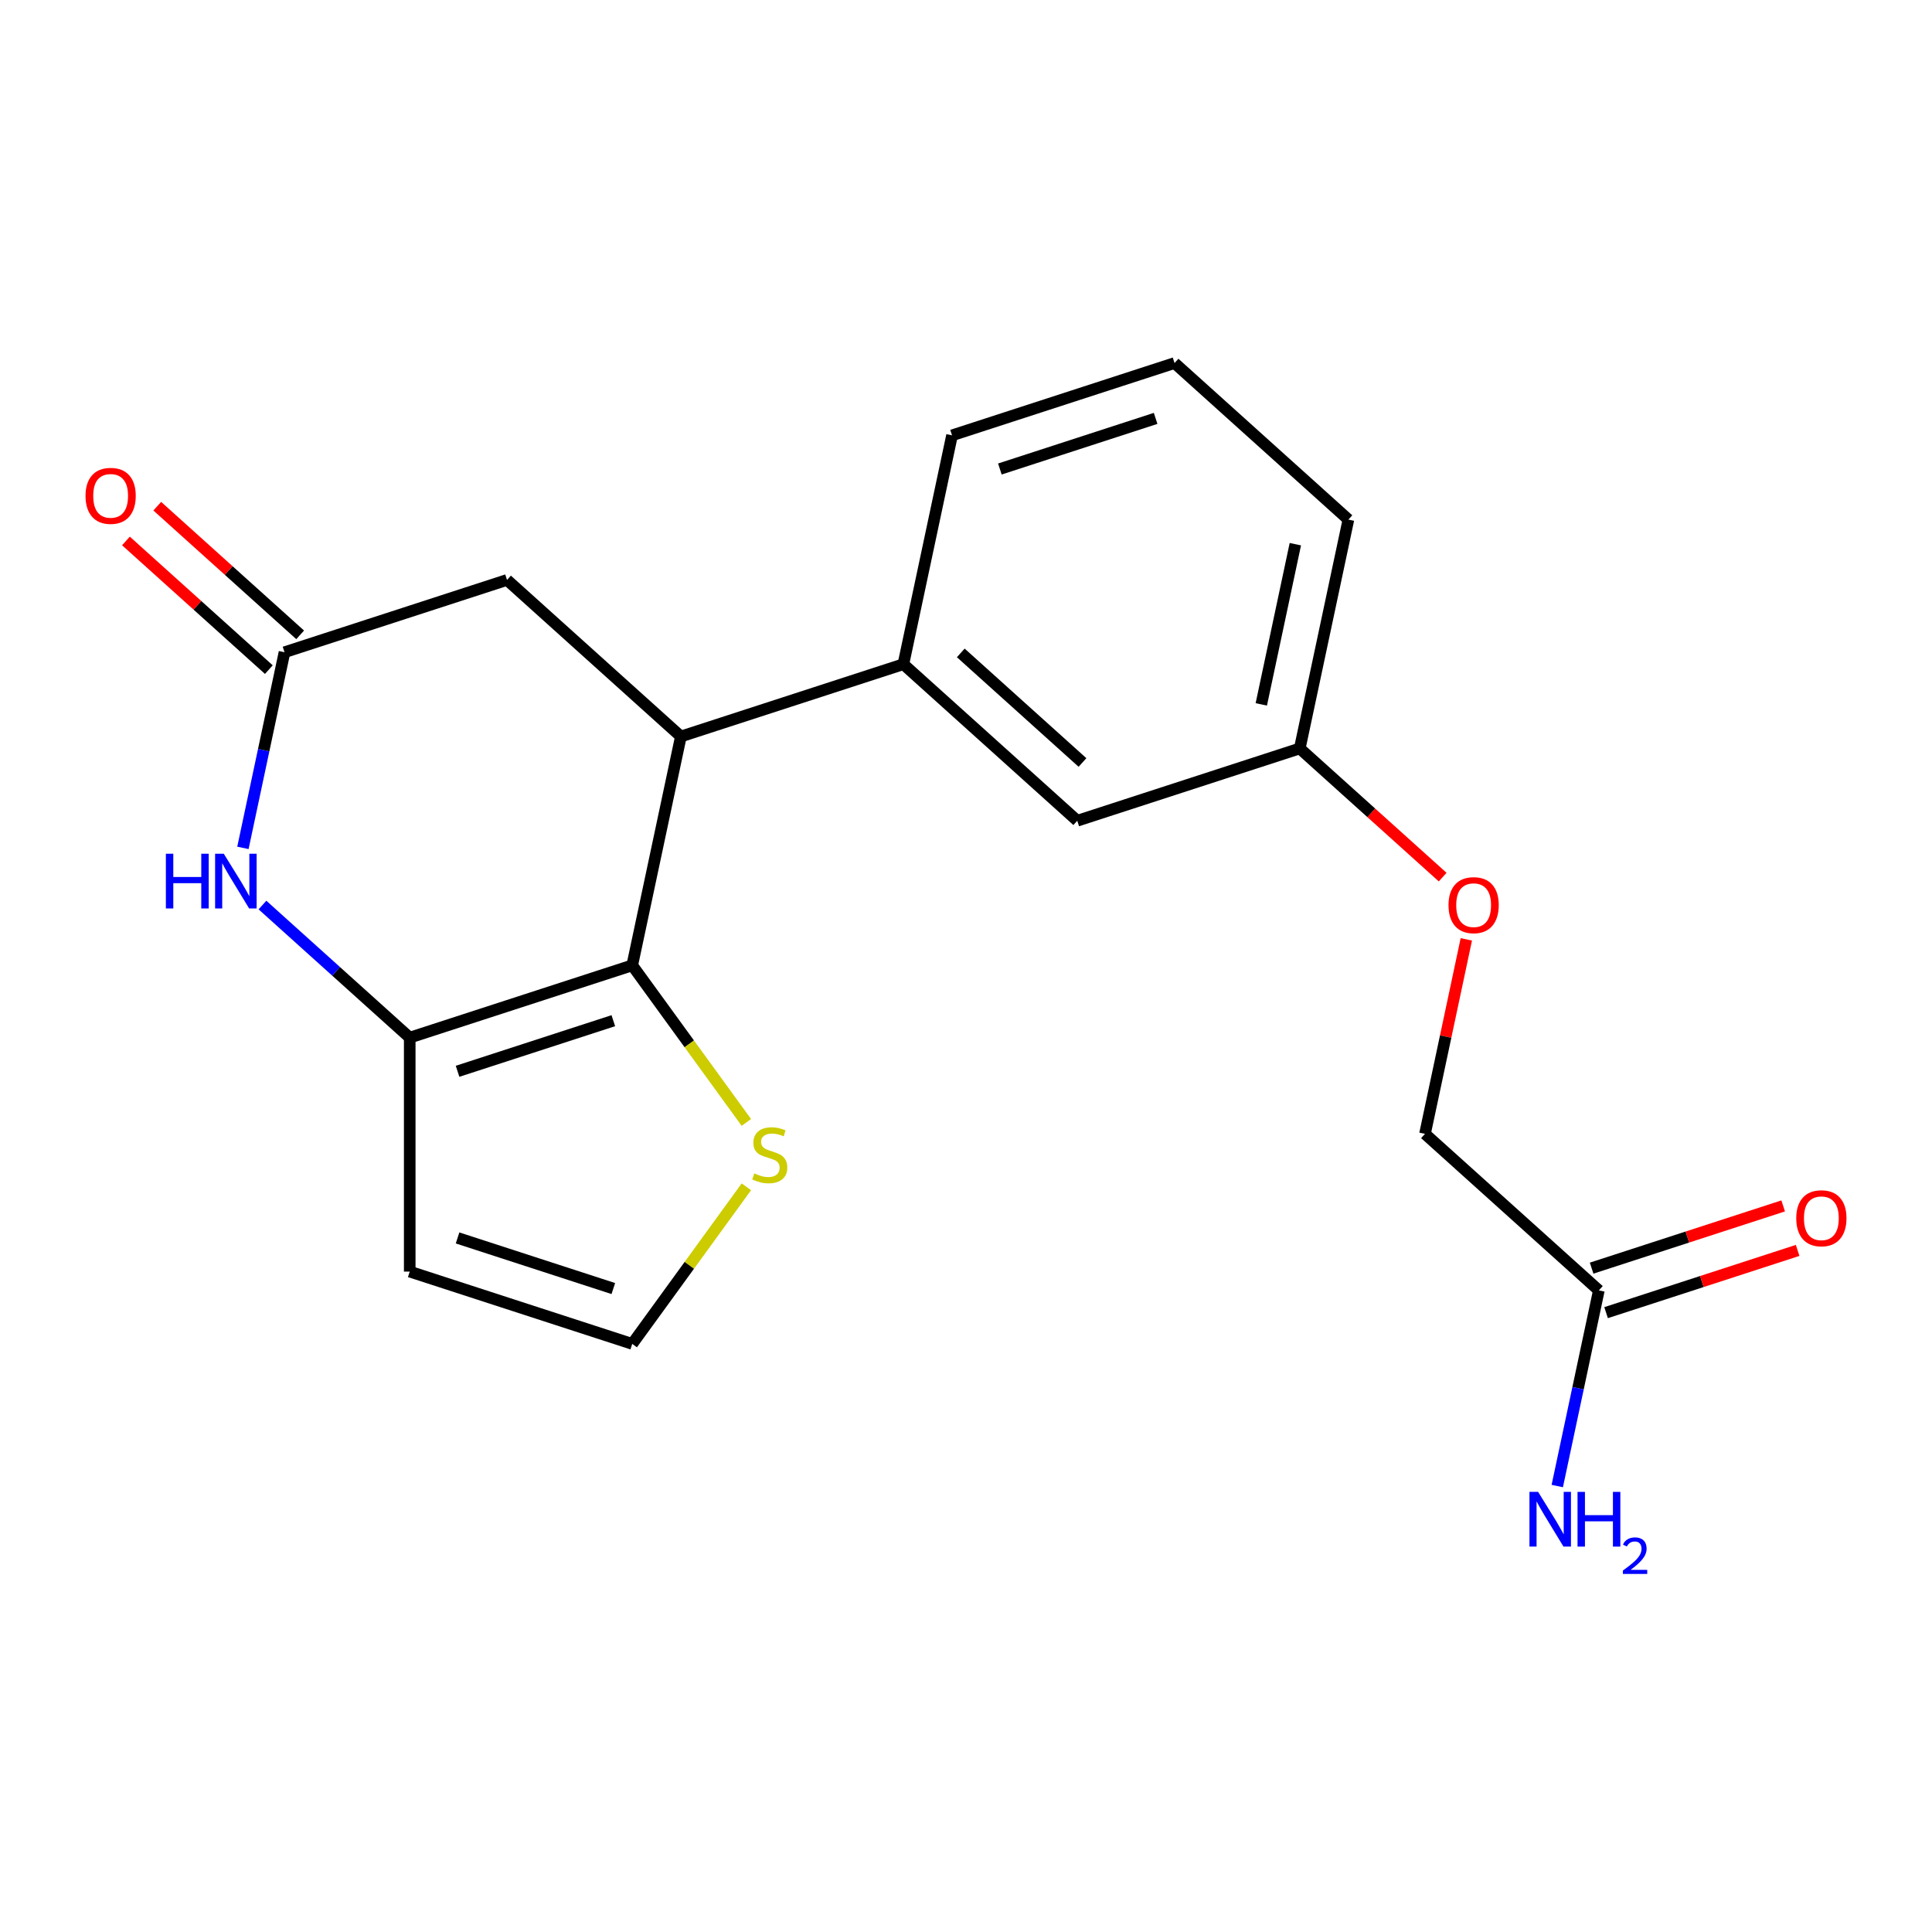 <?xml version='1.0' encoding='iso-8859-1'?>
<svg version='1.1' baseProfile='full'
              xmlns='http://www.w3.org/2000/svg'
                      xmlns:rdkit='http://www.rdkit.org/xml'
                      xmlns:xlink='http://www.w3.org/1999/xlink'
                  xml:space='preserve'
width='1000px' height='1000px' viewBox='0 0 1000 1000'>
<!-- END OF HEADER -->
<rect style='opacity:1.0;fill:#FFFFFF;stroke:none' width='1000' height='1000' x='0' y='0'> </rect>
<path class='bond-0' d='M 327.244,499.659 L 212.073,537.08' style='fill:none;fill-rule:evenodd;stroke:#000000;stroke-width:6px;stroke-linecap:butt;stroke-linejoin:miter;stroke-opacity:1' />
<path class='bond-0' d='M 317.453,528.306 L 236.833,554.501' style='fill:none;fill-rule:evenodd;stroke:#000000;stroke-width:6px;stroke-linecap:butt;stroke-linejoin:miter;stroke-opacity:1' />
<path class='bond-2' d='M 327.244,499.659 L 352.422,381.207' style='fill:none;fill-rule:evenodd;stroke:#000000;stroke-width:6px;stroke-linecap:butt;stroke-linejoin:miter;stroke-opacity:1' />
<path class='bond-4' d='M 327.244,499.659 L 356.78,540.311' style='fill:none;fill-rule:evenodd;stroke:#000000;stroke-width:6px;stroke-linecap:butt;stroke-linejoin:miter;stroke-opacity:1' />
<path class='bond-4' d='M 356.78,540.311 L 386.316,580.964' style='fill:none;fill-rule:evenodd;stroke:#CCCC00;stroke-width:6px;stroke-linecap:butt;stroke-linejoin:miter;stroke-opacity:1' />
<path class='bond-1' d='M 212.073,537.08 L 173.961,502.763' style='fill:none;fill-rule:evenodd;stroke:#000000;stroke-width:6px;stroke-linecap:butt;stroke-linejoin:miter;stroke-opacity:1' />
<path class='bond-1' d='M 173.961,502.763 L 135.848,468.446' style='fill:none;fill-rule:evenodd;stroke:#0000FF;stroke-width:6px;stroke-linecap:butt;stroke-linejoin:miter;stroke-opacity:1' />
<path class='bond-6' d='M 212.073,537.08 L 212.073,658.177' style='fill:none;fill-rule:evenodd;stroke:#000000;stroke-width:6px;stroke-linecap:butt;stroke-linejoin:miter;stroke-opacity:1' />
<path class='bond-21' d='M 125.734,438.862 L 136.496,388.23' style='fill:none;fill-rule:evenodd;stroke:#0000FF;stroke-width:6px;stroke-linecap:butt;stroke-linejoin:miter;stroke-opacity:1' />
<path class='bond-21' d='M 136.496,388.23 L 147.258,337.598' style='fill:none;fill-rule:evenodd;stroke:#000000;stroke-width:6px;stroke-linecap:butt;stroke-linejoin:miter;stroke-opacity:1' />
<path class='bond-5' d='M 352.422,381.207 L 467.592,343.786' style='fill:none;fill-rule:evenodd;stroke:#000000;stroke-width:6px;stroke-linecap:butt;stroke-linejoin:miter;stroke-opacity:1' />
<path class='bond-7' d='M 352.422,381.207 L 262.429,300.177' style='fill:none;fill-rule:evenodd;stroke:#000000;stroke-width:6px;stroke-linecap:butt;stroke-linejoin:miter;stroke-opacity:1' />
<path class='bond-3' d='M 147.258,337.598 L 262.429,300.177' style='fill:none;fill-rule:evenodd;stroke:#000000;stroke-width:6px;stroke-linecap:butt;stroke-linejoin:miter;stroke-opacity:1' />
<path class='bond-11' d='M 155.361,328.599 L 118.378,295.3' style='fill:none;fill-rule:evenodd;stroke:#000000;stroke-width:6px;stroke-linecap:butt;stroke-linejoin:miter;stroke-opacity:1' />
<path class='bond-11' d='M 118.378,295.3 L 81.395,262' style='fill:none;fill-rule:evenodd;stroke:#FF0000;stroke-width:6px;stroke-linecap:butt;stroke-linejoin:miter;stroke-opacity:1' />
<path class='bond-11' d='M 139.155,346.598 L 102.172,313.298' style='fill:none;fill-rule:evenodd;stroke:#000000;stroke-width:6px;stroke-linecap:butt;stroke-linejoin:miter;stroke-opacity:1' />
<path class='bond-11' d='M 102.172,313.298 L 65.189,279.999' style='fill:none;fill-rule:evenodd;stroke:#FF0000;stroke-width:6px;stroke-linecap:butt;stroke-linejoin:miter;stroke-opacity:1' />
<path class='bond-8' d='M 386.316,614.293 L 356.78,654.946' style='fill:none;fill-rule:evenodd;stroke:#CCCC00;stroke-width:6px;stroke-linecap:butt;stroke-linejoin:miter;stroke-opacity:1' />
<path class='bond-8' d='M 356.78,654.946 L 327.244,695.599' style='fill:none;fill-rule:evenodd;stroke:#000000;stroke-width:6px;stroke-linecap:butt;stroke-linejoin:miter;stroke-opacity:1' />
<path class='bond-10' d='M 467.592,343.786 L 557.585,424.816' style='fill:none;fill-rule:evenodd;stroke:#000000;stroke-width:6px;stroke-linecap:butt;stroke-linejoin:miter;stroke-opacity:1' />
<path class='bond-10' d='M 497.297,337.942 L 560.292,394.663' style='fill:none;fill-rule:evenodd;stroke:#000000;stroke-width:6px;stroke-linecap:butt;stroke-linejoin:miter;stroke-opacity:1' />
<path class='bond-17' d='M 467.592,343.786 L 492.77,225.335' style='fill:none;fill-rule:evenodd;stroke:#000000;stroke-width:6px;stroke-linecap:butt;stroke-linejoin:miter;stroke-opacity:1' />
<path class='bond-20' d='M 212.073,658.177 L 327.244,695.599' style='fill:none;fill-rule:evenodd;stroke:#000000;stroke-width:6px;stroke-linecap:butt;stroke-linejoin:miter;stroke-opacity:1' />
<path class='bond-20' d='M 236.833,640.757 L 317.453,666.951' style='fill:none;fill-rule:evenodd;stroke:#000000;stroke-width:6px;stroke-linecap:butt;stroke-linejoin:miter;stroke-opacity:1' />
<path class='bond-9' d='M 827.564,667.907 L 737.571,586.876' style='fill:none;fill-rule:evenodd;stroke:#000000;stroke-width:6px;stroke-linecap:butt;stroke-linejoin:miter;stroke-opacity:1' />
<path class='bond-12' d='M 831.307,679.424 L 880.878,663.317' style='fill:none;fill-rule:evenodd;stroke:#000000;stroke-width:6px;stroke-linecap:butt;stroke-linejoin:miter;stroke-opacity:1' />
<path class='bond-12' d='M 880.878,663.317 L 930.45,647.21' style='fill:none;fill-rule:evenodd;stroke:#FF0000;stroke-width:6px;stroke-linecap:butt;stroke-linejoin:miter;stroke-opacity:1' />
<path class='bond-12' d='M 823.822,656.389 L 873.394,640.283' style='fill:none;fill-rule:evenodd;stroke:#000000;stroke-width:6px;stroke-linecap:butt;stroke-linejoin:miter;stroke-opacity:1' />
<path class='bond-12' d='M 873.394,640.283 L 922.965,624.176' style='fill:none;fill-rule:evenodd;stroke:#FF0000;stroke-width:6px;stroke-linecap:butt;stroke-linejoin:miter;stroke-opacity:1' />
<path class='bond-15' d='M 827.564,667.907 L 816.802,718.538' style='fill:none;fill-rule:evenodd;stroke:#000000;stroke-width:6px;stroke-linecap:butt;stroke-linejoin:miter;stroke-opacity:1' />
<path class='bond-15' d='M 816.802,718.538 L 806.04,769.17' style='fill:none;fill-rule:evenodd;stroke:#0000FF;stroke-width:6px;stroke-linecap:butt;stroke-linejoin:miter;stroke-opacity:1' />
<path class='bond-16' d='M 557.585,424.816 L 672.756,387.395' style='fill:none;fill-rule:evenodd;stroke:#000000;stroke-width:6px;stroke-linecap:butt;stroke-linejoin:miter;stroke-opacity:1' />
<path class='bond-13' d='M 746.722,453.994 L 709.739,420.695' style='fill:none;fill-rule:evenodd;stroke:#FF0000;stroke-width:6px;stroke-linecap:butt;stroke-linejoin:miter;stroke-opacity:1' />
<path class='bond-13' d='M 709.739,420.695 L 672.756,387.395' style='fill:none;fill-rule:evenodd;stroke:#000000;stroke-width:6px;stroke-linecap:butt;stroke-linejoin:miter;stroke-opacity:1' />
<path class='bond-14' d='M 758.968,486.213 L 748.27,536.545' style='fill:none;fill-rule:evenodd;stroke:#FF0000;stroke-width:6px;stroke-linecap:butt;stroke-linejoin:miter;stroke-opacity:1' />
<path class='bond-14' d='M 748.27,536.545 L 737.571,586.876' style='fill:none;fill-rule:evenodd;stroke:#000000;stroke-width:6px;stroke-linecap:butt;stroke-linejoin:miter;stroke-opacity:1' />
<path class='bond-19' d='M 672.756,387.395 L 697.934,268.944' style='fill:none;fill-rule:evenodd;stroke:#000000;stroke-width:6px;stroke-linecap:butt;stroke-linejoin:miter;stroke-opacity:1' />
<path class='bond-19' d='M 652.842,364.592 L 670.467,281.676' style='fill:none;fill-rule:evenodd;stroke:#000000;stroke-width:6px;stroke-linecap:butt;stroke-linejoin:miter;stroke-opacity:1' />
<path class='bond-18' d='M 492.77,225.335 L 607.941,187.914' style='fill:none;fill-rule:evenodd;stroke:#000000;stroke-width:6px;stroke-linecap:butt;stroke-linejoin:miter;stroke-opacity:1' />
<path class='bond-18' d='M 517.53,242.756 L 598.149,216.561' style='fill:none;fill-rule:evenodd;stroke:#000000;stroke-width:6px;stroke-linecap:butt;stroke-linejoin:miter;stroke-opacity:1' />
<path class='bond-22' d='M 607.941,187.914 L 697.934,268.944' style='fill:none;fill-rule:evenodd;stroke:#000000;stroke-width:6px;stroke-linecap:butt;stroke-linejoin:miter;stroke-opacity:1' />
<path  class='atom-2' d='M 85.86 441.89
L 89.7 441.89
L 89.7 453.93
L 104.18 453.93
L 104.18 441.89
L 108.02 441.89
L 108.02 470.21
L 104.18 470.21
L 104.18 457.13
L 89.7 457.13
L 89.7 470.21
L 85.86 470.21
L 85.86 441.89
' fill='#0000FF'/>
<path  class='atom-2' d='M 115.82 441.89
L 125.1 456.89
Q 126.02 458.37, 127.5 461.05
Q 128.98 463.73, 129.06 463.89
L 129.06 441.89
L 132.82 441.89
L 132.82 470.21
L 128.94 470.21
L 118.98 453.81
Q 117.82 451.89, 116.58 449.69
Q 115.38 447.49, 115.02 446.81
L 115.02 470.21
L 111.34 470.21
L 111.34 441.89
L 115.82 441.89
' fill='#0000FF'/>
<path  class='atom-5' d='M 390.423 607.349
Q 390.743 607.469, 392.063 608.029
Q 393.383 608.589, 394.823 608.949
Q 396.303 609.269, 397.743 609.269
Q 400.423 609.269, 401.983 607.989
Q 403.543 606.669, 403.543 604.389
Q 403.543 602.829, 402.743 601.869
Q 401.983 600.909, 400.783 600.389
Q 399.583 599.869, 397.583 599.269
Q 395.063 598.509, 393.543 597.789
Q 392.063 597.069, 390.983 595.549
Q 389.943 594.029, 389.943 591.469
Q 389.943 587.909, 392.343 585.709
Q 394.783 583.509, 399.583 583.509
Q 402.863 583.509, 406.583 585.069
L 405.663 588.149
Q 402.263 586.749, 399.703 586.749
Q 396.943 586.749, 395.423 587.909
Q 393.903 589.029, 393.943 590.989
Q 393.943 592.509, 394.703 593.429
Q 395.503 594.349, 396.623 594.869
Q 397.783 595.389, 399.703 595.989
Q 402.263 596.789, 403.783 597.589
Q 405.303 598.389, 406.383 600.029
Q 407.503 601.629, 407.503 604.389
Q 407.503 608.309, 404.863 610.429
Q 402.263 612.509, 397.903 612.509
Q 395.383 612.509, 393.463 611.949
Q 391.583 611.429, 389.343 610.509
L 390.423 607.349
' fill='#CCCC00'/>
<path  class='atom-12' d='M 44.265 256.648
Q 44.265 249.848, 47.625 246.048
Q 50.985 242.248, 57.265 242.248
Q 63.545 242.248, 66.905 246.048
Q 70.265 249.848, 70.265 256.648
Q 70.265 263.528, 66.865 267.448
Q 63.465 271.328, 57.265 271.328
Q 51.025 271.328, 47.625 267.448
Q 44.265 263.568, 44.265 256.648
M 57.265 268.128
Q 61.585 268.128, 63.905 265.248
Q 66.265 262.328, 66.265 256.648
Q 66.265 251.088, 63.905 248.288
Q 61.585 245.448, 57.265 245.448
Q 52.945 245.448, 50.585 248.248
Q 48.265 251.048, 48.265 256.648
Q 48.265 262.368, 50.585 265.248
Q 52.945 268.128, 57.265 268.128
' fill='#FF0000'/>
<path  class='atom-13' d='M 929.735 630.565
Q 929.735 623.765, 933.095 619.965
Q 936.455 616.165, 942.735 616.165
Q 949.015 616.165, 952.375 619.965
Q 955.735 623.765, 955.735 630.565
Q 955.735 637.445, 952.335 641.365
Q 948.935 645.245, 942.735 645.245
Q 936.495 645.245, 933.095 641.365
Q 929.735 637.485, 929.735 630.565
M 942.735 642.045
Q 947.055 642.045, 949.375 639.165
Q 951.735 636.245, 951.735 630.565
Q 951.735 625.005, 949.375 622.205
Q 947.055 619.365, 942.735 619.365
Q 938.415 619.365, 936.055 622.165
Q 933.735 624.965, 933.735 630.565
Q 933.735 636.285, 936.055 639.165
Q 938.415 642.045, 942.735 642.045
' fill='#FF0000'/>
<path  class='atom-14' d='M 749.749 468.505
Q 749.749 461.705, 753.109 457.905
Q 756.469 454.105, 762.749 454.105
Q 769.029 454.105, 772.389 457.905
Q 775.749 461.705, 775.749 468.505
Q 775.749 475.385, 772.349 479.305
Q 768.949 483.185, 762.749 483.185
Q 756.509 483.185, 753.109 479.305
Q 749.749 475.425, 749.749 468.505
M 762.749 479.985
Q 767.069 479.985, 769.389 477.105
Q 771.749 474.185, 771.749 468.505
Q 771.749 462.945, 769.389 460.145
Q 767.069 457.305, 762.749 457.305
Q 758.429 457.305, 756.069 460.105
Q 753.749 462.905, 753.749 468.505
Q 753.749 474.225, 756.069 477.105
Q 758.429 479.985, 762.749 479.985
' fill='#FF0000'/>
<path  class='atom-16' d='M 796.127 772.198
L 805.407 787.198
Q 806.327 788.678, 807.807 791.358
Q 809.287 794.038, 809.367 794.198
L 809.367 772.198
L 813.127 772.198
L 813.127 800.518
L 809.247 800.518
L 799.287 784.118
Q 798.127 782.198, 796.887 779.998
Q 795.687 777.798, 795.327 777.118
L 795.327 800.518
L 791.647 800.518
L 791.647 772.198
L 796.127 772.198
' fill='#0000FF'/>
<path  class='atom-16' d='M 816.527 772.198
L 820.367 772.198
L 820.367 784.238
L 834.847 784.238
L 834.847 772.198
L 838.687 772.198
L 838.687 800.518
L 834.847 800.518
L 834.847 787.438
L 820.367 787.438
L 820.367 800.518
L 816.527 800.518
L 816.527 772.198
' fill='#0000FF'/>
<path  class='atom-16' d='M 840.06 799.524
Q 840.746 797.755, 842.383 796.779
Q 844.02 795.775, 846.29 795.775
Q 849.115 795.775, 850.699 797.307
Q 852.283 798.838, 852.283 801.557
Q 852.283 804.329, 850.224 806.916
Q 848.191 809.503, 843.967 812.566
L 852.6 812.566
L 852.6 814.678
L 840.007 814.678
L 840.007 812.909
Q 843.492 810.427, 845.551 808.579
Q 847.636 806.731, 848.64 805.068
Q 849.643 803.405, 849.643 801.689
Q 849.643 799.894, 848.745 798.891
Q 847.848 797.887, 846.29 797.887
Q 844.785 797.887, 843.782 798.495
Q 842.779 799.102, 842.066 800.448
L 840.06 799.524
' fill='#0000FF'/>
</svg>
